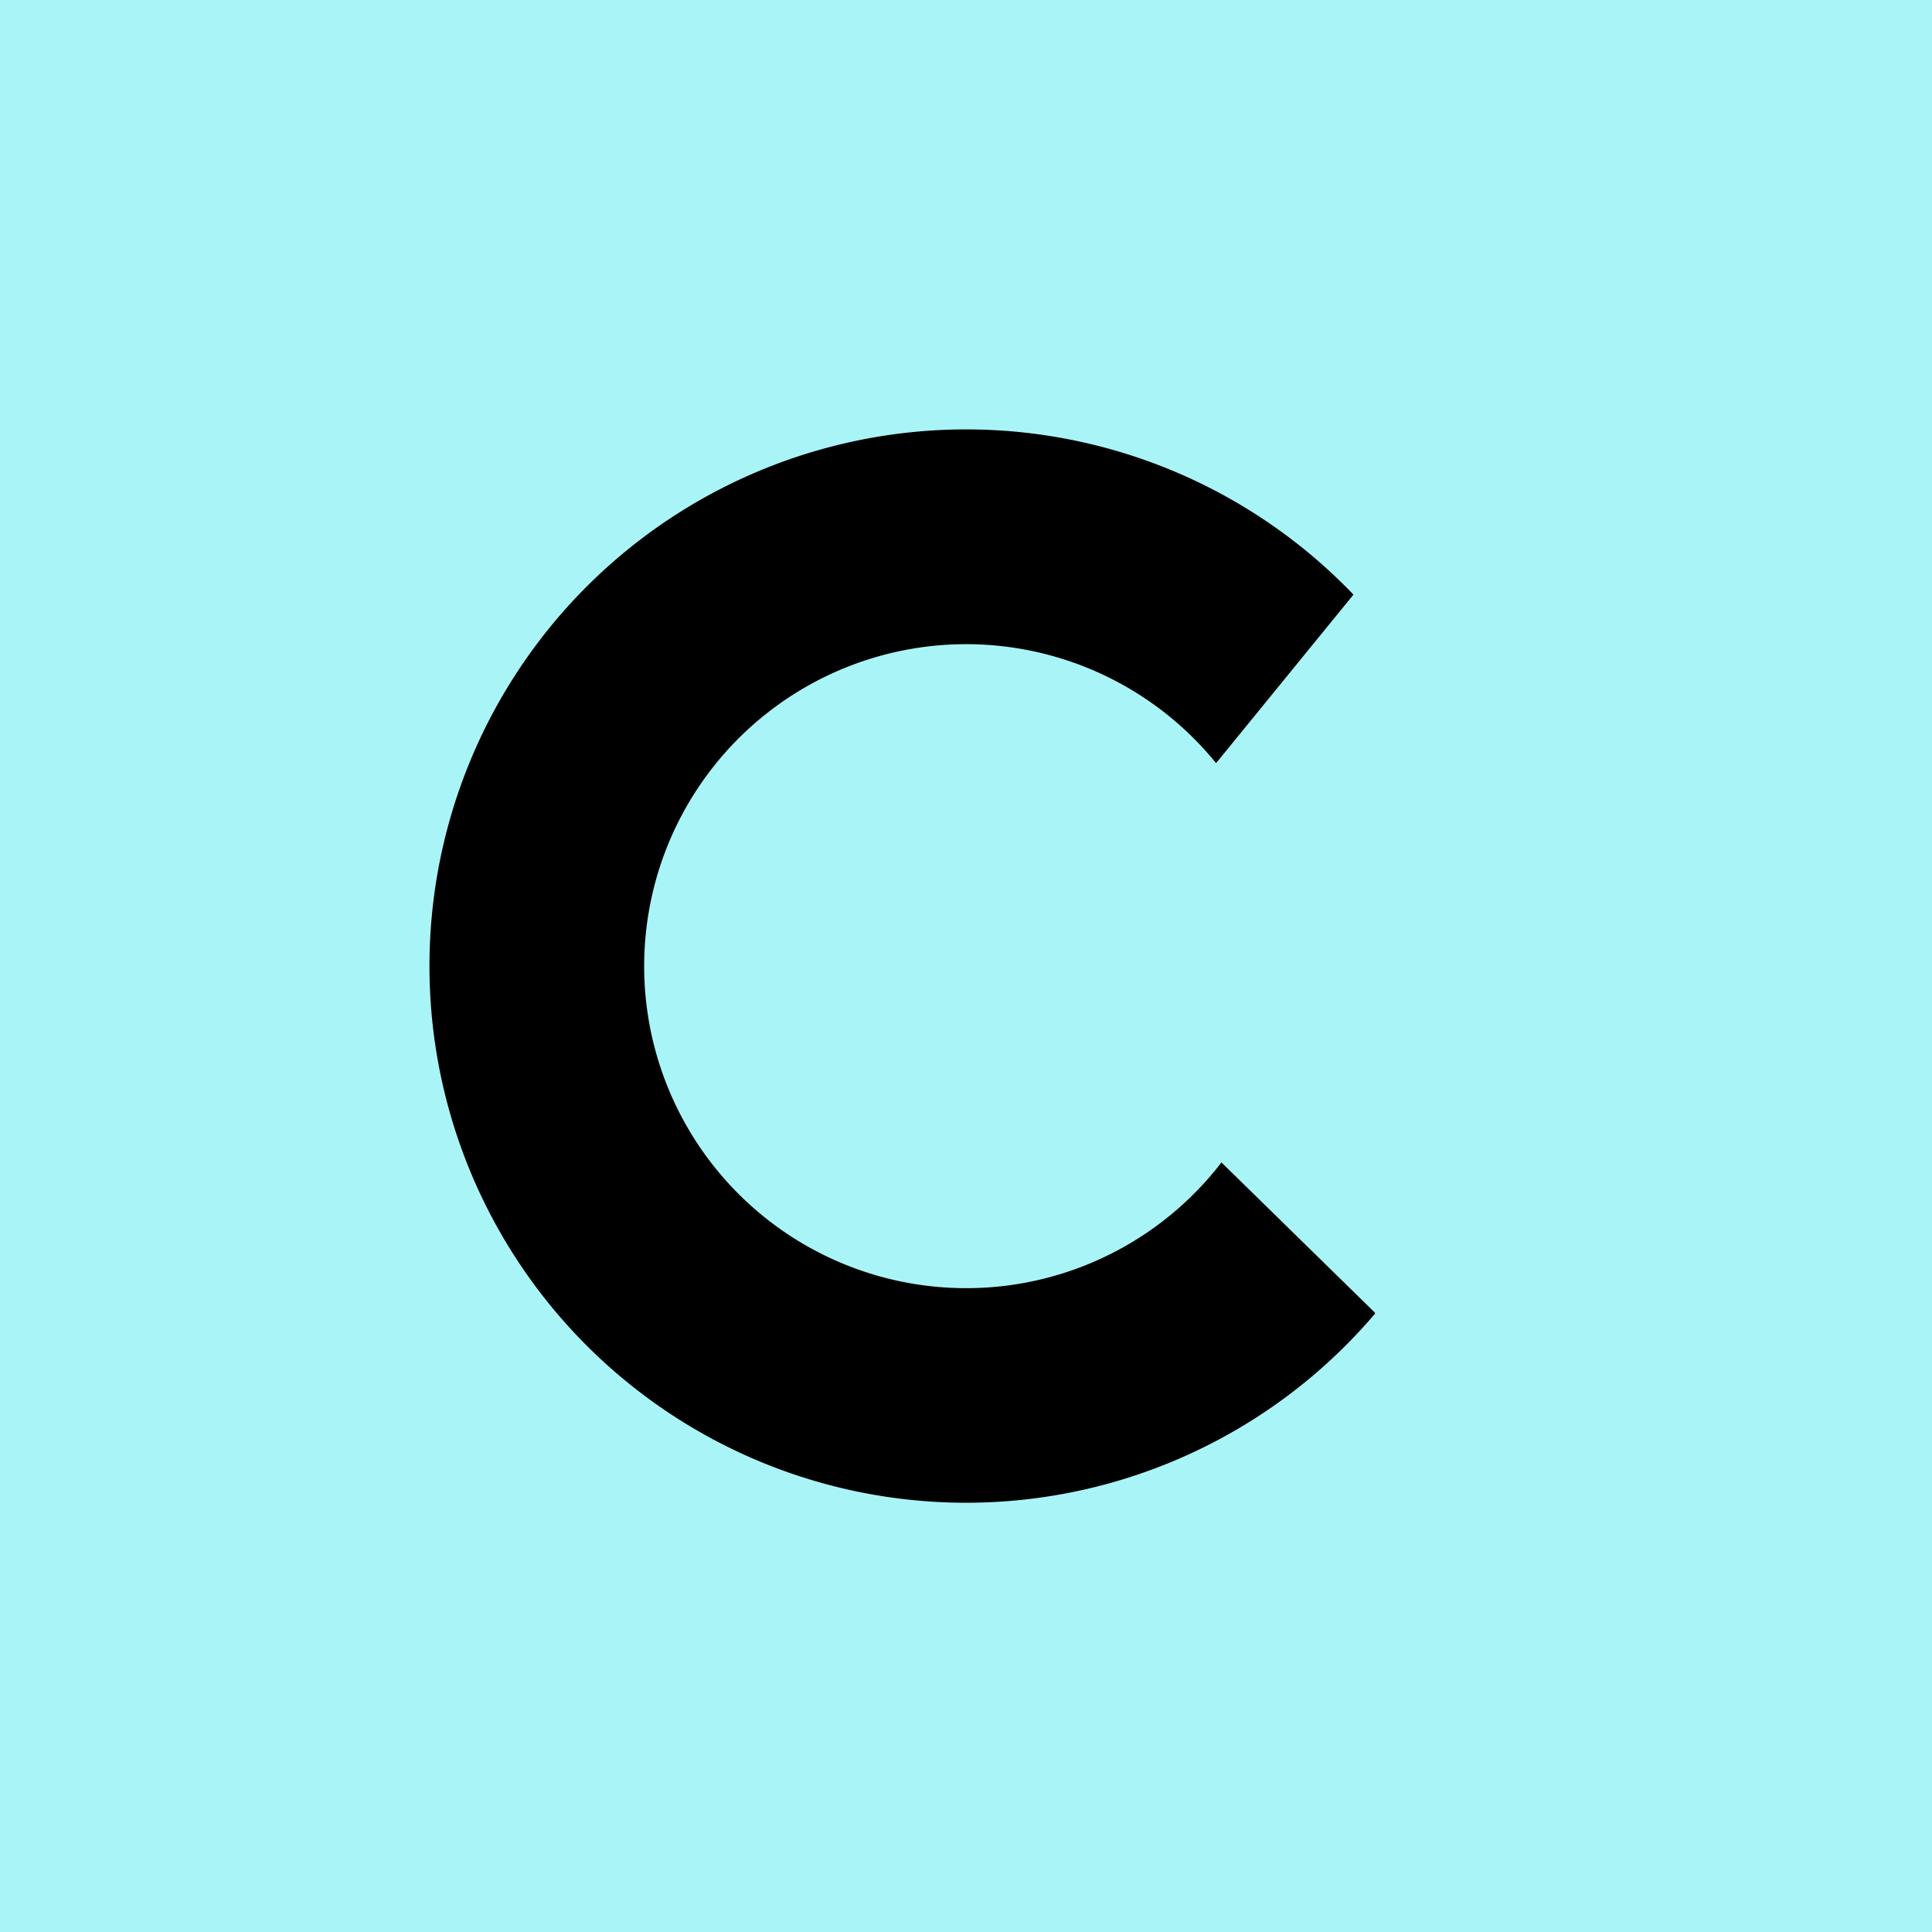 <!-- by TradingView --><svg xmlns="http://www.w3.org/2000/svg" width="18" height="18"><path fill="#A9F4F7" d="M0 0h18v18H0z"/><path d="M12.81 12.24a5 5 0 11-.2-6.7l-1.28 1.57a3 3 0 10.05 3.72l1.43 1.4z"/></svg>